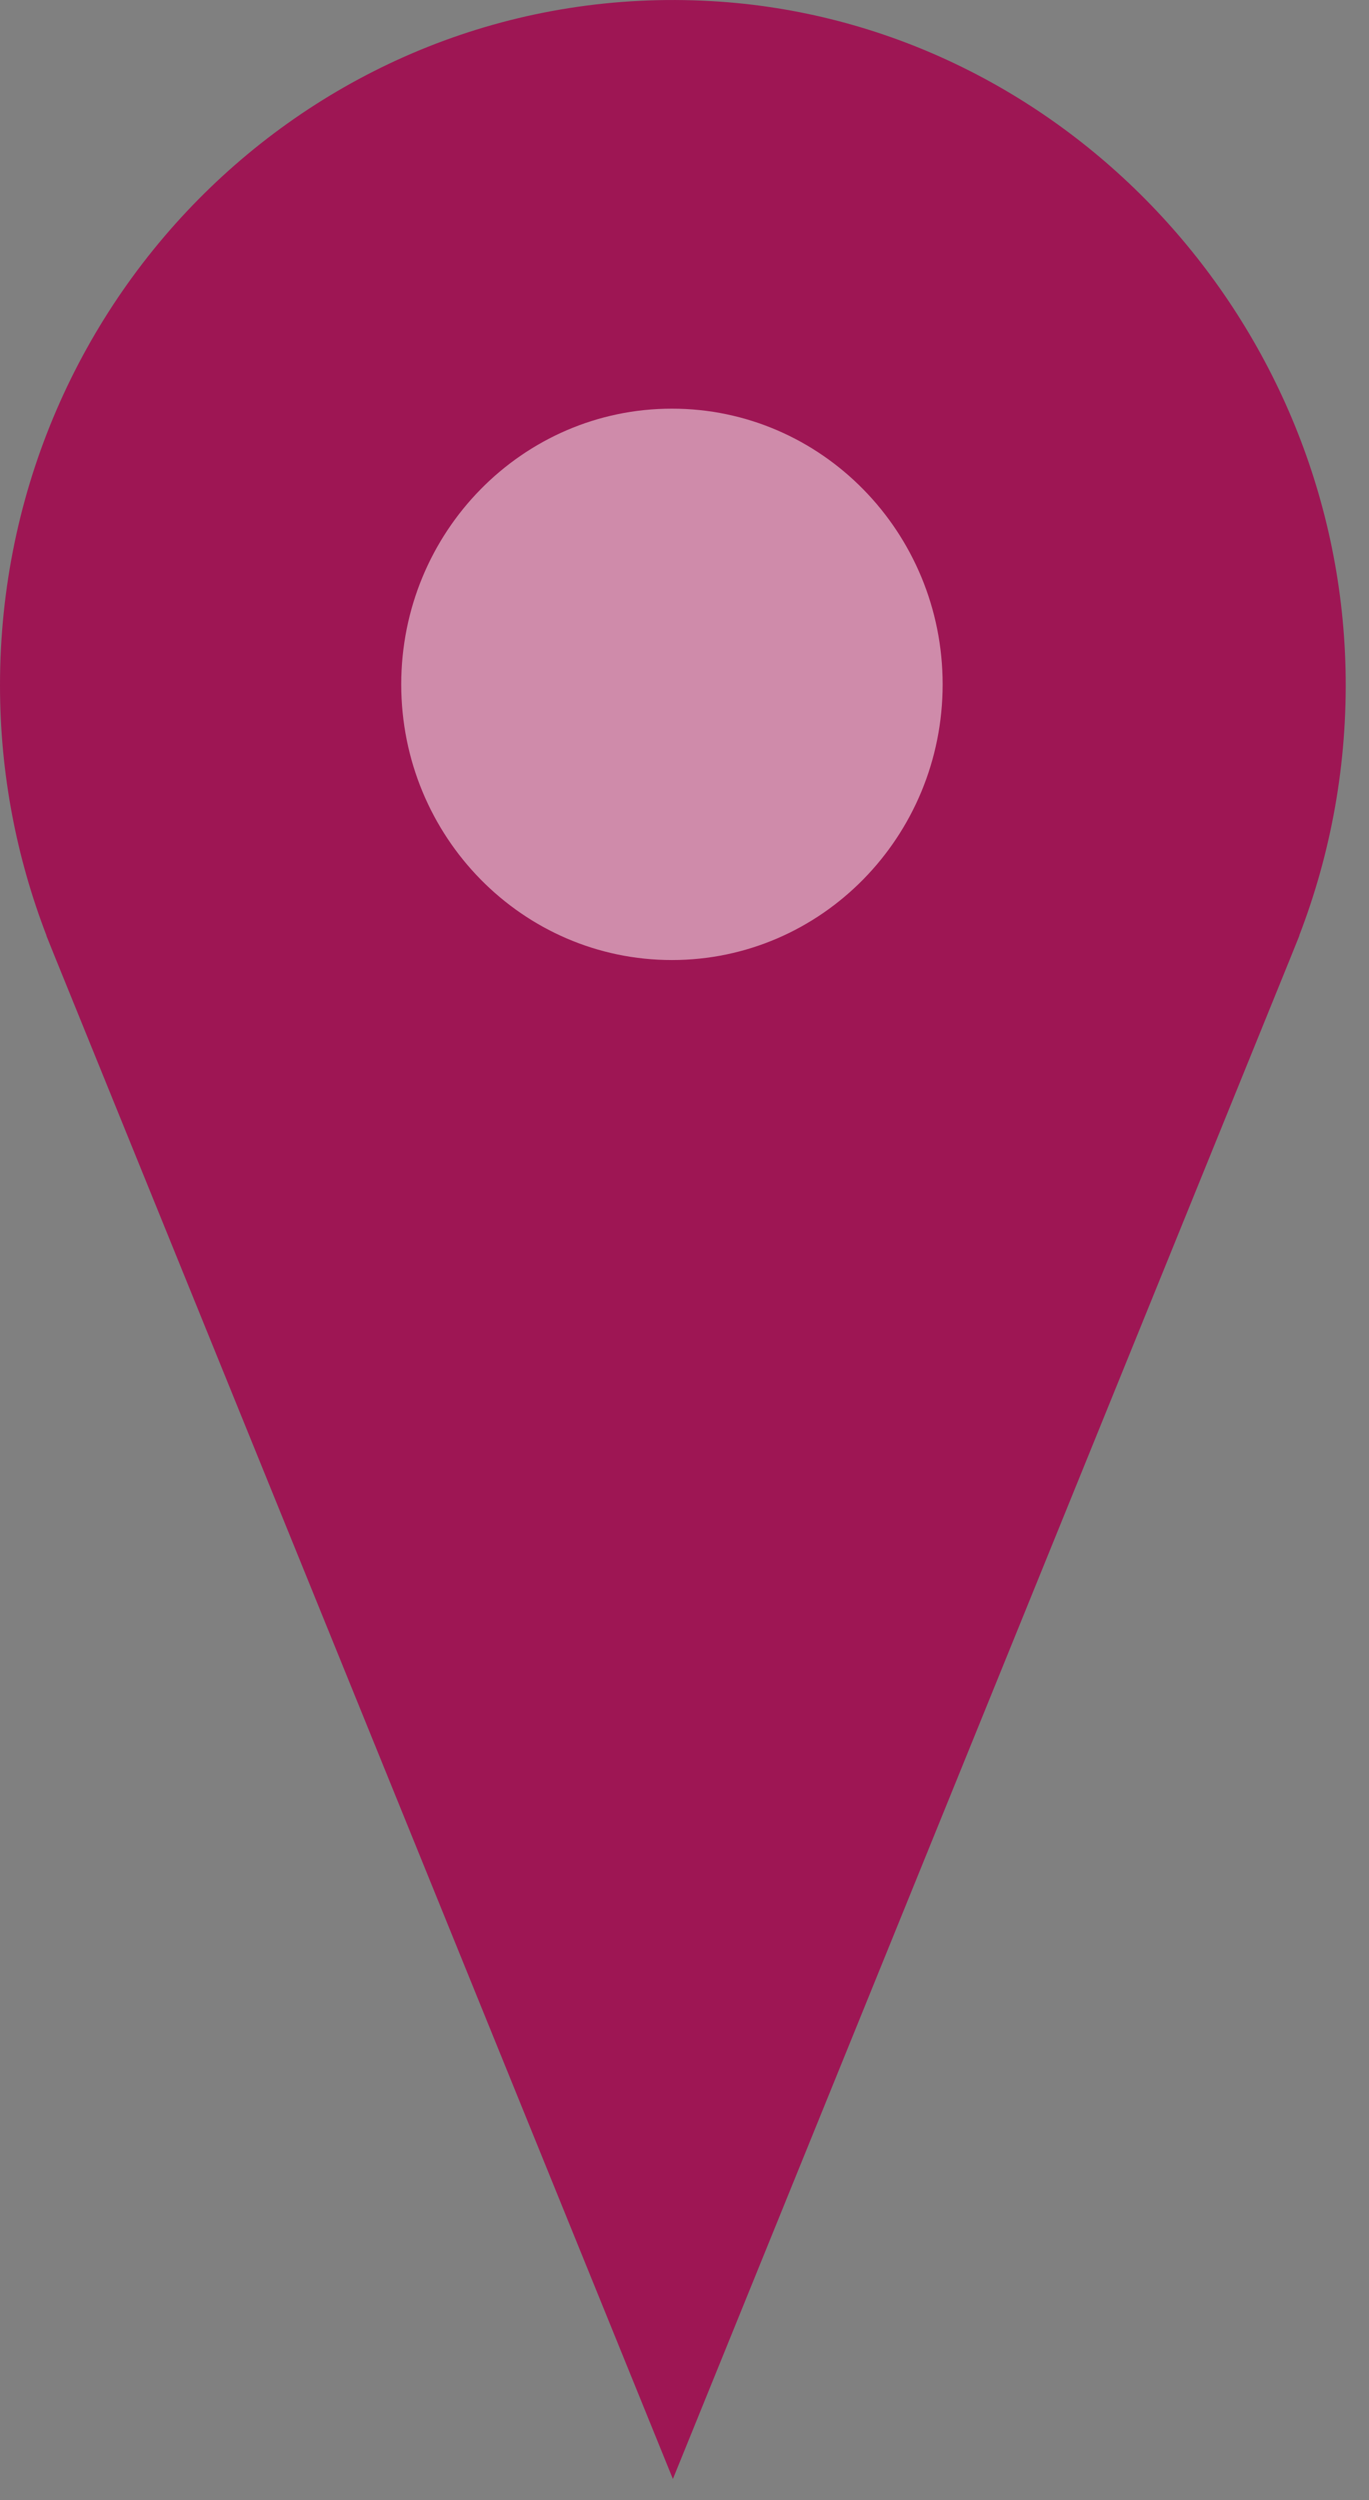 <?xml version="1.0" encoding="UTF-8"?>
<svg width="23px" height="42px" viewBox="0 0 23 42" version="1.1" xmlns="http://www.w3.org/2000/svg" xmlns:xlink="http://www.w3.org/1999/xlink">
    <rect x="0" y="0" width="23" height="42" fill="#808080" stroke="none"/>
    <!-- Generator: Sketch 51.1 (57501) - http://www.bohemiancoding.com/sketch -->
    <title>location marker copy 17</title>
    <desc>Created with Sketch.</desc>
    <defs></defs>
    <g id="Page-1" stroke="none" stroke-width="1" fill="none" fill-rule="evenodd">
        <g id="CJ-Interactive-Map-NYC-full-sized" transform="translate(-787, -385)">
            <g id="interactive-map" transform="translate(0, 137)">
                <g id="location-marker-copy-17" transform="translate(787, 248)">
                    <path d="M21.831,15.716 L21.828,15.716 C22.36,14.336 22.641,12.828 22.606,11.248 C22.473,5.302 17.788,0.352 11.957,0.019 C5.418,-0.356 0,4.934 0,11.512 C0,12.996 0.279,14.413 0.781,15.716 L0.778,15.716 L0.853,15.902 C0.872,15.947 0.889,15.993 0.908,16.039 L11.305,41.645 L21.701,16.039 C21.72,15.993 21.737,15.947 21.756,15.902 L21.831,15.716 Z" id="Fill-1" fill="#9E1654"></path>
                    <path d="M15.837,11.497 C15.837,14.055 13.8,16.128 11.289,16.128 C8.777,16.128 6.741,14.055 6.741,11.497 C6.741,8.939 8.777,6.865 11.289,6.865 C13.8,6.865 15.837,8.939 15.837,11.497" id="Fill-5" fill="#FFFFFF" opacity="0.503"></path>
                </g>
            </g>
        </g>
    </g>
</svg>